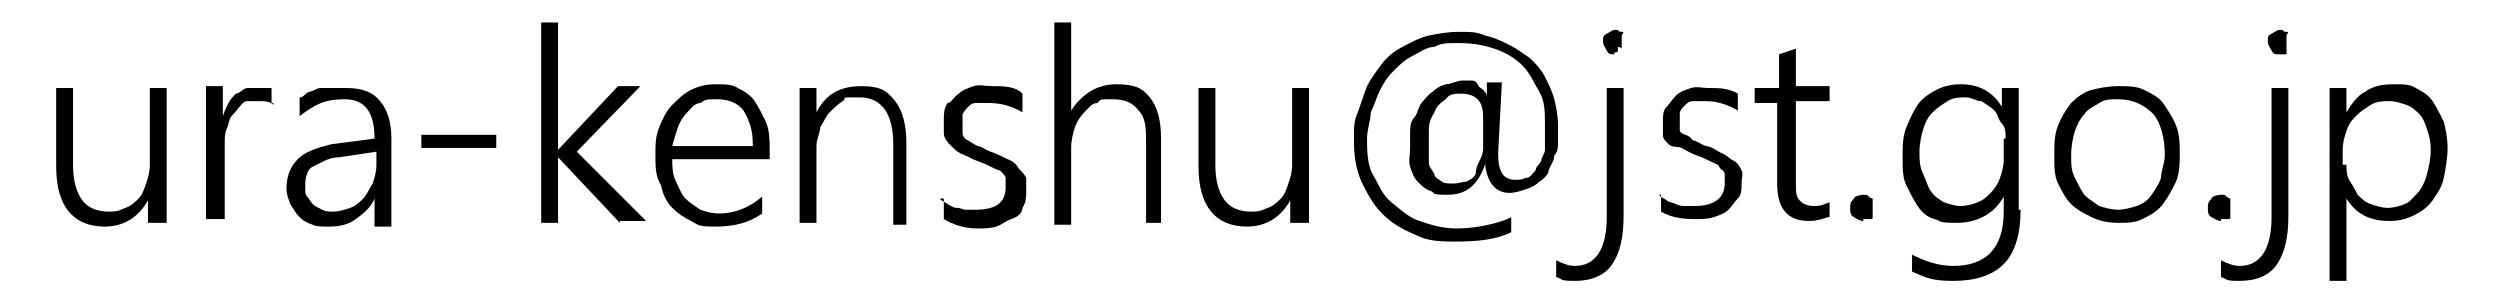 <?xml version="1.0" encoding="UTF-8"?>
<svg id="_001" data-name="001" xmlns="http://www.w3.org/2000/svg" width="133.5" height="16" version="1.1" viewBox="0 0 133.5 16">
  <defs>
    <style>
      .cls-1 {
        fill: #000;
        stroke-width: 0px;
      }
    </style>
  </defs>
  <path class="cls-1" d="M7.9,11.9v-1.2h0c-.5.9-1.3,1.4-2.3,1.4-1.7,0-2.6-1.1-2.6-3.2v-4.2h.9v4.1c0,.9.2,1.5.5,1.9s.8.6,1.4.6.6-.1.9-.2c.3-.1.5-.3.7-.5s.3-.5.4-.8.2-.6.2-1v-4.1h.9v7.2h-1Z"/>
  <path class="cls-1" d="M14.6,5.6c-.2-.2-.5-.2-.8-.2s-.5,0-.6,0c-.2,0-.3.2-.5.4-.1.2-.3.3-.4.5s-.1.4-.2.6-.1.5-.1.7v4.1h-1v-7.1h.9v1.6h0c.1-.3.2-.5.3-.7s.3-.4.4-.5c.2,0,.4-.3.6-.3.2,0,.4,0,.6,0h.4c.1,0,.2,0,.3,0v.8h.1Z"/>
  <path class="cls-1" d="M20,11.9v-1.3h0c-.2.5-.6.8-1,1.1s-.9.4-1.4.4-.7,0-.9-.1c-.3-.1-.5-.2-.7-.4-.2-.2-.3-.4-.5-.7-.1-.3-.2-.5-.2-.8,0-.7.2-1.2.6-1.6.4-.4,1-.6,1.8-.8l2.3-.3c0-1.4-.5-2.1-1.6-2.1s-1.6.3-2.4.9v-1c.2,0,.3-.2.5-.3.2,0,.4-.2.6-.2.2,0,.4,0,.7,0s.4,0,.7,0c.8,0,1.4.2,1.8.7s.6,1.1.6,2v4.7h-.9ZM18.1,8.4c-.3,0-.6.1-.8.2l-.6.3c-.2.1-.3.3-.3.4-.1.2-.1.4-.1.7s0,.4.1.5.2.3.3.4c.1.1.3.2.5.3s.4.1.6.1c.3,0,.6-.1.9-.2s.5-.3.7-.5.3-.5.5-.8c.1-.3.2-.6.2-1v-.7l-2,.3Z"/>
  <path class="cls-1" d="M22.5,7.9v-.7h4v.7h-4Z"/>
  <path class="cls-1" d="M33.1,11.9l-3.3-3.5h0v3.5h-.9V1.2h.9v6.8h0l3.2-3.4h1.2l-3.4,3.5,3.7,3.7h-1.4Z"/>
  <path class="cls-1" d="M35.9,8.5c0,.4,0,.8.2,1.2s.3.7.5.9.5.4.8.6c.3.1.6.2,1,.2.8,0,1.6-.3,2.3-.9v.9c-.7.5-1.5.7-2.5.7s-.9-.1-1.3-.3-.7-.4-1-.7-.5-.7-.6-1.2c-.3-.5-.3-1-.3-1.6s0-1,.2-1.5c.2-.5.4-.9.7-1.2.3-.3.6-.6,1-.8.4-.2.8-.3,1.3-.3s.9,0,1.2.2c.4.2.7.4.9.7.2.3.4.7.6,1.1.2.5.2,1,.2,1.5v.5h-5.2ZM40.2,7.7c0-.8-.2-1.3-.5-1.8-.3-.4-.8-.6-1.4-.6s-.6,0-.9.2c-.3,0-.5.3-.7.5s-.4.5-.5.8-.2.6-.3,1h4.3Z"/>
  <path class="cls-1" d="M47.7,11.9v-4.2c0-1.6-.6-2.5-1.8-2.5s-.6,0-.9.2-.5.4-.7.6-.3.5-.5.8c0,.3-.2.6-.2,1v4.1h-.9v-7.2h.9v1.3h0c.5-1,1.3-1.4,2.4-1.4s1.4.3,1.8.8.6,1.3.6,2.2v4.4h-.7Z"/>
  <path class="cls-1" d="M50.2,10.6c0,.1.3.2.4.3.2.1.3.2.5.2s.3.1.5.1h.5c1.1,0,1.6-.4,1.6-1.2s0-.3,0-.5c0-.1-.2-.3-.3-.4-.1,0-.3-.1-.5-.2s-.4-.2-.7-.3-.6-.3-.9-.4c-.2-.1-.4-.3-.6-.5-.2-.2-.3-.4-.3-.6,0-.2,0-.4,0-.7s0-.6.2-.9c.2,0,.3-.3.6-.5.2-.2.5-.3.8-.4s.6,0,1,0c.6,0,1.2,0,1.6.4v1c-.5-.3-1.1-.5-1.8-.5s-.4,0-.6,0-.3,0-.5.2c0,0-.2.2-.3.4,0,0,0,.3,0,.5s0,.3,0,.5c0,0,0,.3.3.4,0,0,.3.2.5.3.2,0,.4.2.7.3s.7.3.9.4c.3.1.5.3.6.5.2.2.3.3.4.5,0,.2,0,.4,0,.7s0,.6-.2.9c0,.3-.3.5-.6.6s-.5.3-.8.4-.7.1-1,.1c-.7,0-1.3-.2-1.8-.5v-1.1h-.1Z"/>
  <path class="cls-1" d="M61.2,11.9v-4.2c0-.8,0-1.4-.4-1.8-.3-.4-.7-.6-1.4-.6s-.6,0-.8.2c-.3,0-.5.3-.7.5s-.4.5-.5.8-.2.7-.2,1.1v4.1h-.9V1.2h.9v4.7h0c.6-.9,1.4-1.4,2.4-1.4s1.4.2,1.8.7c.4.5.6,1.2.6,2.2v4.5h-.8Z"/>
  <path class="cls-1" d="M68.9,11.9v-1.2h0c-.5.9-1.3,1.4-2.3,1.4-1.7,0-2.6-1.1-2.6-3.2v-4.2h.9v4.1c0,.9.2,1.5.5,1.9s.8.6,1.4.6.6-.1.9-.2c.3-.1.5-.3.7-.5s.3-.5.4-.8.2-.6.2-1v-4.1h.9v7.2h-1Z"/>
  <path class="cls-1" d="M79.3,8.8c-.4,1.1-1,1.6-2,1.6s-.6-.1-.9-.2-.5-.3-.7-.5-.3-.5-.4-.8,0-.6,0-1,0-.6,0-.8,0-.6.2-.8.2-.5.4-.8c.2-.2.3-.4.6-.6.2-.2.4-.3.7-.4.3,0,.6-.2.9-.2s.3,0,.4,0c.2,0,.3,0,.4.2s.2.2.3.3.2.2.2.4h0v-.8h.8l-.2,3.8c0,1,.3,1.4.9,1.4s.4-.1.6-.1.3-.2.5-.4c0-.2.2-.3.3-.5,0-.2.2-.4.2-.6,0-.2,0-.4,0-.7v-.6c0-.7,0-1.3-.3-1.8s-.5-1-.9-1.4-.9-.7-1.5-.9-1.2-.3-1.9-.3-.9,0-1.3.2c-.4,0-.8.3-1.2.5-.4.2-.7.5-1,.8s-.5.6-.7,1c-.2.4-.3.8-.5,1.2,0,.4-.2.9-.2,1.4s0,1.4.3,1.9.5,1.1,1,1.5.9.8,1.5,1,1.2.4,2,.4,2.1-.2,2.9-.6v.8c-.8.4-1.8.5-3,.5s-1.6-.1-2.2-.4c-.7-.3-1.2-.6-1.7-1.1s-.8-1.1-1.1-1.7c-.3-.7-.4-1.4-.4-2.2s0-1,.2-1.5.3-.9.5-1.4c.2-.4.5-.8.8-1.2s.7-.7,1.1-.9c.4-.2.9-.5,1.4-.6s1-.2,1.6-.2,1,0,1.4.2c.5.1.9.3,1.3.5s.8.5,1.1.7c.3.3.6.6.8,1,.2.4.4.8.5,1.2s.2.9.2,1.4,0,.5,0,.8c0,.3,0,.6-.2.8,0,.3-.2.5-.3.8,0,.2-.3.5-.5.6-.2.2-.4.3-.7.4s-.6.2-.9.2c-.7,0-1.2-.5-1.3-1.6h0ZM78.1,5c-.4,0-.7,0-.9.3-.3.2-.5.4-.6.7-.2.3-.3.6-.3.9,0,.3,0,.7,0,1s0,.5,0,.8c0,.2.2.4.3.6,0,.2.3.3.4.4s.4.1.6.1c.3,0,.5-.1.7-.1.2-.1.4-.2.5-.4,0-.3.1-.5.2-.7s.2-.4.2-.7c0-.2,0-.5,0-.7v-.7c0-.5,0-.9-.3-1.2-.2-.2-.5-.3-.9-.3Z"/>
  <path class="cls-1" d="M86.7,11.5c0,1.2-.2,2-.6,2.6s-1.1.9-2,.9-.6-.1-1-.2v-.9c.4.2.7.3,1,.3,1.1,0,1.7-.9,1.7-2.6v-6.9h.9v6.8ZM86.2,2.9c-.2,0-.3,0-.4-.2s-.2-.3-.2-.5,0-.3.2-.4.3-.2.4-.2h.2s0,.1.2.1,0,.1,0,.2,0,.2,0,.2c0,0,0,.2,0,.2s0,0,0,.2,0,0-.2,0c0,.3,0,.3-.2.3Z"/>
  <path class="cls-1" d="M88.6,10.4c0,.1.3.2.4.3s.3.1.5.2.3.1.5.1h.5c1,0,1.6-.4,1.6-1.2s0-.3,0-.5-.2-.2-.3-.4c0-.1-.3-.2-.5-.3s-.4-.2-.7-.3c-.3-.1-.6-.3-.8-.4s-.5,0-.7-.2-.3-.3-.3-.5c0-.2,0-.4,0-.7s0-.6.2-.8.3-.4.5-.6.5-.3.8-.4.6,0,.9,0c.6,0,1.1,0,1.6.3v.9c-.5-.3-1.1-.5-1.7-.5s-.4,0-.6,0-.3,0-.5.2-.2.2-.3.4c0,0,0,.3,0,.5s0,.3,0,.4,0,.2.3.3.3.2.4.3c.2,0,.4.2.7.3.3,0,.6.3.9.4.2.1.4.3.6.4s.3.3.4.5,0,.4,0,.7,0,.6-.2.8-.3.4-.5.6-.5.3-.8.4-.7.1-1,.1c-.7,0-1.3-.1-1.8-.4v-.9h0Z"/>
  <path class="cls-1" d="M97.6,11.6c-.3.1-.6.2-1,.2-1.1,0-1.7-.6-1.7-2v-4.3h-1.2v-.8h1.3v-1.8l.9-.3v2h1.8v.8h-1.8v4.3c0,.5,0,.8.2,1s.4.3.8.3.5-.1.8-.2v.8h-.1Z"/>
  <path class="cls-1" d="M99.5,11.8c-.2,0-.3-.1-.5-.2s-.2-.3-.2-.5,0-.3.2-.5c0-.1.3-.2.5-.2s.2,0,.3.1.2.1.2.1c0,0,0,.1,0,.2s0,.2,0,.3,0,.2,0,.3c0,.1,0,.1,0,.2s0,.1-.2.1c-.1,0-.2,0-.3,0Z"/>
  <path class="cls-1" d="M107.9,11.2c0,1.3-.3,2.3-.9,2.9s-1.5.9-2.7.9-1.5-.2-2.2-.5v-.9c.8.4,1.5.6,2.2.6,1.8,0,2.7-1,2.7-2.9v-.8h0c-.5.9-1.4,1.4-2.5,1.4s-.8-.1-1.2-.2-.7-.4-.9-.7-.4-.7-.6-1.1-.2-.9-.2-1.5,0-1.1.2-1.6c.2-.5.4-.9.6-1.2s.6-.6,1-.8c.4-.2.8-.3,1.3-.3,1,0,1.7.4,2.2,1.2h0v-1h.9v6.5h0ZM107.1,7.4c0-.3,0-.6-.2-.8s-.2-.5-.4-.7-.4-.3-.7-.5c-.3,0-.5-.2-.8-.2s-.7,0-1,.2-.5.3-.8.6-.4.6-.5.9-.2.8-.2,1.2,0,.8.2,1.2.2.6.4.9.4.4.7.6c.3.1.6.2.9.2s.7-.1.9-.2c.3-.1.5-.3.7-.5s.4-.5.5-.8.2-.6.2-1v-1.1h.1Z"/>
  <path class="cls-1" d="M113.1,11.9c-.5,0-1-.1-1.4-.3s-.8-.4-1.1-.7c-.3-.3-.5-.7-.7-1.1s-.2-.9-.2-1.5,0-1.1.2-1.6.4-.8.7-1.2c.3-.3.7-.6,1.1-.7s.9-.2,1.4-.2,1,0,1.4.2.8.4,1,.7.5.7.7,1.2.2,1,.2,1.5,0,1-.2,1.5c-.2.4-.4.8-.7,1.2s-.7.6-1.1.8-.8.2-1.3.2ZM113.1,5.3c-.4,0-.7,0-1,.2s-.6.3-.8.6c-.2.2-.4.6-.5.9s-.2.8-.2,1.3,0,.8.2,1.2.3.6.5.9c.2.2.5.4.8.6.3.1.7.2,1,.2s.7-.1,1-.2c.3-.1.6-.3.8-.6s.4-.6.5-.9c0-.4.2-.8.2-1.2,0-.9-.2-1.7-.6-2.2-.5-.5-1.1-.8-1.9-.8Z"/>
  <path class="cls-1" d="M118.6,11.8c-.2,0-.3-.1-.5-.2s-.2-.3-.2-.5,0-.3.2-.5c0-.1.3-.2.5-.2s.2,0,.3.1.2.1.2.1c0,0,0,.1,0,.2s0,.2,0,.3,0,.2,0,.3c0,.1,0,.1,0,.2s0,.1-.2.1c0,0-.2,0-.3,0Z"/>
  <path class="cls-1" d="M122.2,11.5c0,1.2-.2,2-.6,2.6s-1.1.9-2,.9-.6-.1-1-.2v-.9c.4.2.7.3,1,.3,1.1,0,1.7-.9,1.7-2.6v-6.9h.9v6.8ZM121.7,2.9c-.2,0-.3,0-.4-.2s-.2-.3-.2-.5,0-.3.2-.4.3-.2.4-.2h.2s0,.1.2.1,0,.1,0,.2,0,.2,0,.2c0,0,0,.2,0,.2s0,0,0,.2,0,.4,0,.4h-.3Z"/>
  <path class="cls-1" d="M125.3,10.6v4.4h-.9V4.7h.9v1.3h0c.3-.5.6-.9,1-1.1.4-.3.9-.4,1.5-.4s.9,0,1.2.2c.4.2.7.4.9.7.2.3.4.7.6,1.1.1.4.2.9.2,1.4s-.1,1.1-.2,1.6c-.1.5-.4.9-.6,1.2-.3.4-.6.6-1,.8s-.8.3-1.3.3c-1.1,0-1.8-.4-2.3-1.2h0ZM125.3,8.8c0,.3,0,.6.2.9s.3.5.4.7c.2.2.4.4.7.5.3.1.6.2.9.2s.7-.1.9-.2c.3-.1.5-.4.7-.6s.4-.6.5-1,.2-.8.2-1.3-.1-.8-.2-1.1c-.1-.3-.2-.6-.4-.8-.2-.2-.4-.4-.7-.5s-.6-.2-.9-.2-.7,0-1,.2-.5.3-.8.6-.4.5-.5.8-.2.6-.2,1v.8h.2Z"/>
</svg>